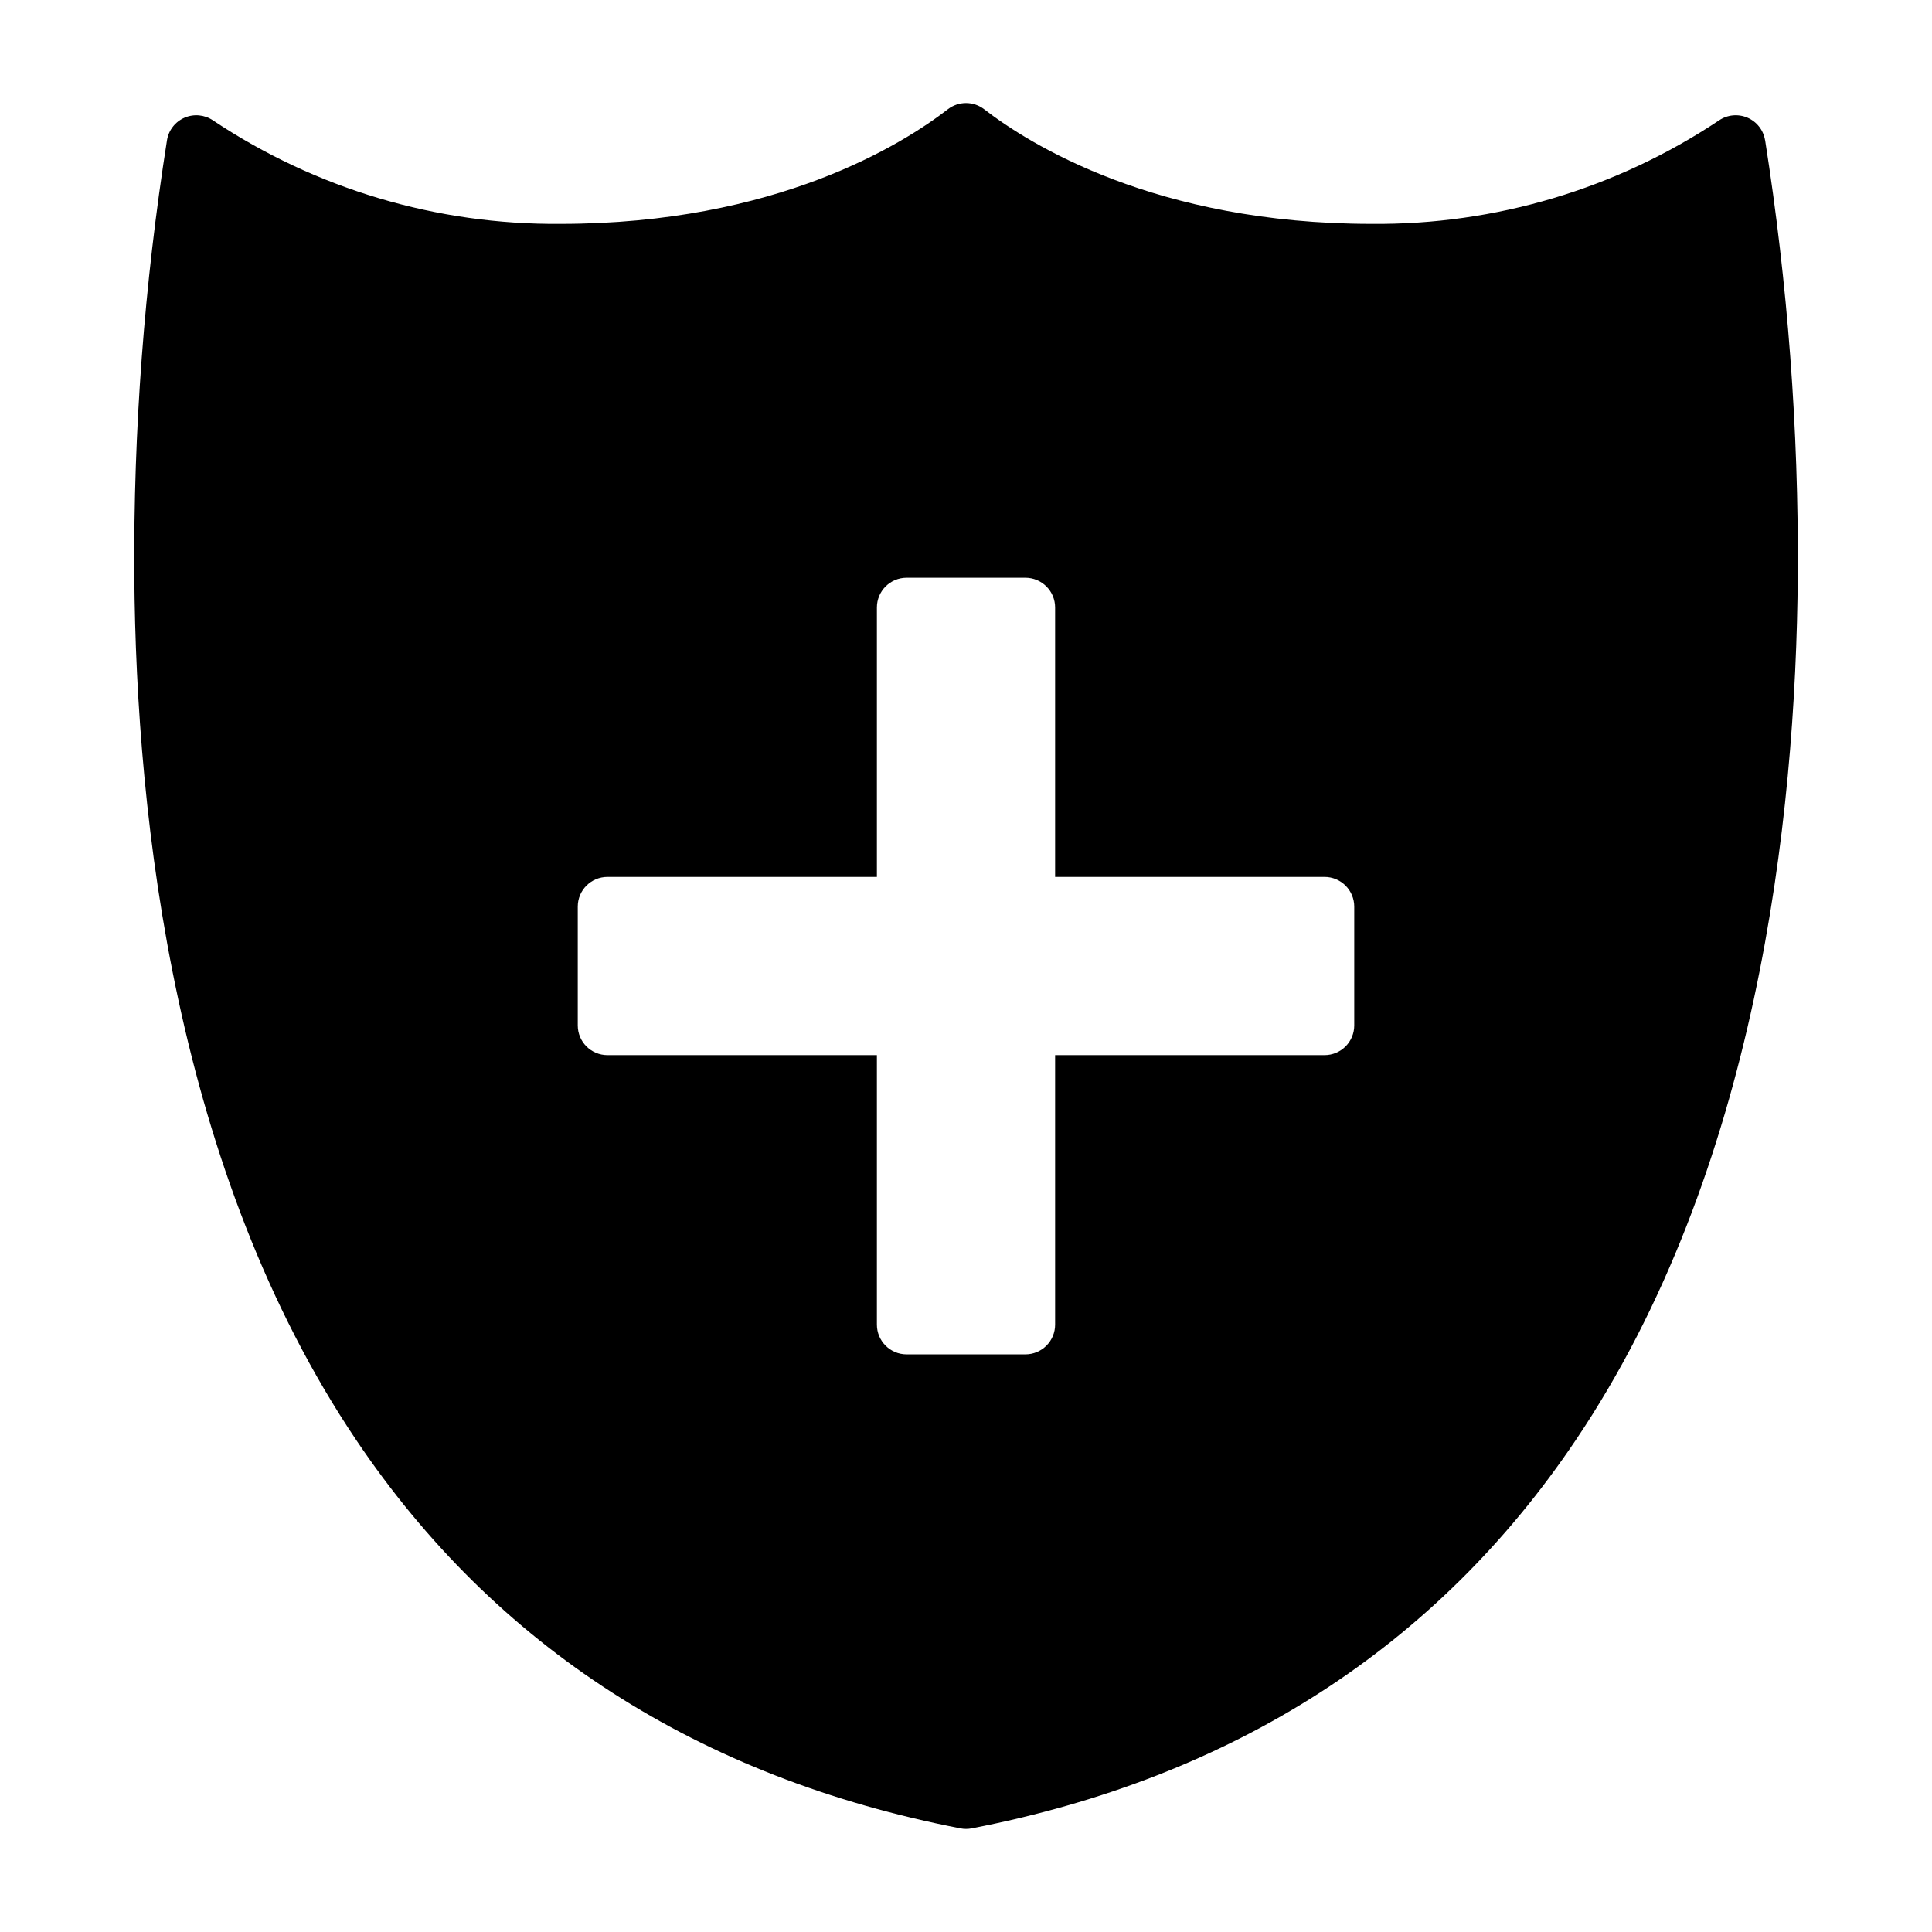 <?xml version="1.0" encoding="UTF-8"?>
<!-- Uploaded to: SVG Repo, www.svgrepo.com, Generator: SVG Repo Mixer Tools -->
<svg fill="#000000" width="800px" height="800px" version="1.1" viewBox="144 144 512 512" xmlns="http://www.w3.org/2000/svg">
 <path d="m611.76 181.16c-0.43-2.66-2.191-4.918-4.668-5.981-2.477-1.062-5.328-0.785-7.551 0.738-27.234 18.145-59.285 27.691-92.008 27.41-57.316 0-90.922-21.254-102.71-30.371-2.836-2.195-6.801-2.195-9.637 0-11.809 9.133-45.398 30.371-102.71 30.371-32.73 0.281-64.793-9.273-92.031-27.426-2.223-1.512-5.066-1.781-7.539-0.715-2.469 1.062-4.227 3.316-4.652 5.973-6.023 38.195-8.922 76.82-8.66 115.49 0.496 65.336 11.082 158.02 58.773 228.93 36.895 54.852 90.793 89.496 160.15 102.96 0.492 0.098 0.992 0.148 1.496 0.148s1.008-0.051 1.504-0.148c69.383-13.461 123.27-48.121 160.15-103.01 47.742-71 58.289-163.82 58.762-229.19 0.242-38.57-2.656-77.094-8.656-115.19zm-108.87 234.59c0 2.09-0.832 4.09-2.305 5.566-1.477 1.477-3.481 2.305-5.566 2.305h-71.402v71.426c0 2.086-0.828 4.09-2.305 5.566-1.477 1.477-3.477 2.305-5.566 2.305h-31.488c-4.348 0-7.871-3.523-7.871-7.871v-71.426h-71.398c-4.348 0-7.875-3.523-7.875-7.871v-31.488c0-4.348 3.527-7.871 7.875-7.871h71.398v-71.406c0-4.348 3.523-7.875 7.871-7.875h31.488c2.09 0 4.09 0.832 5.566 2.309 1.477 1.477 2.305 3.477 2.305 5.566v71.406h71.402c2.086 0 4.09 0.828 5.566 2.305 1.473 1.477 2.305 3.481 2.305 5.566z"/>
</svg>
